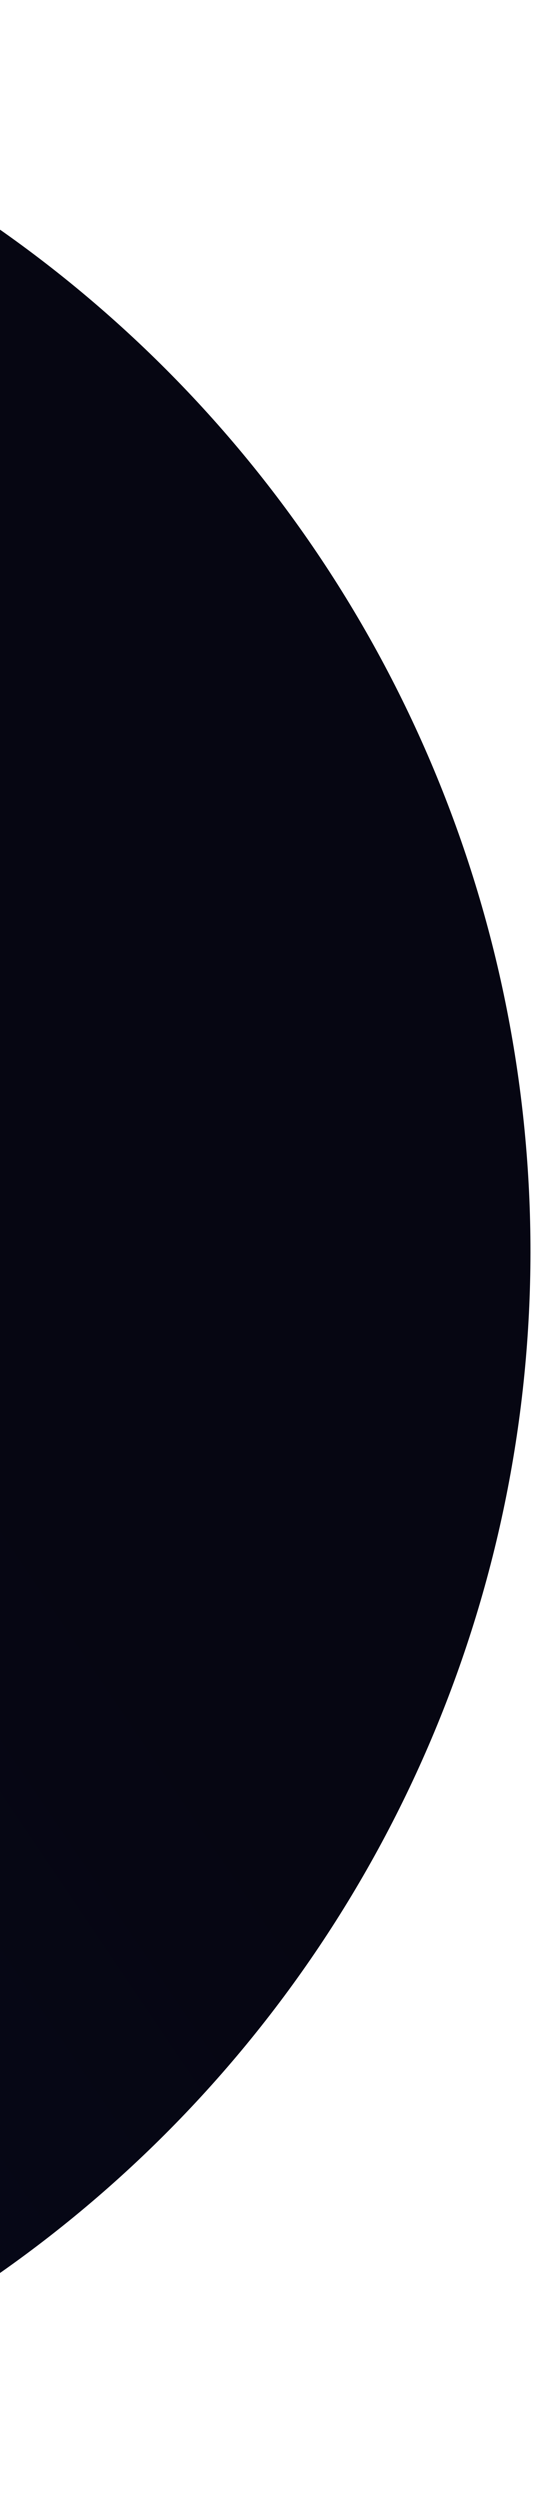 <svg width="151" height="706" viewBox="0 0 151 706" fill="none" xmlns="http://www.w3.org/2000/svg">
<circle cx="-202.5" cy="353.381" r="352.5" transform="rotate(-120.848 -202.5 353.381)" fill="url(#paint0_linear_2857_5155)"/>
<defs>
<linearGradient id="paint0_linear_2857_5155" x1="-318.334" y1="-192.781" x2="-280.154" y2="498.026" gradientUnits="userSpaceOnUse">
<stop stop-color="#040C27"/>
<stop offset="1" stop-color="#060612"/>
</linearGradient>
</defs>
</svg>
